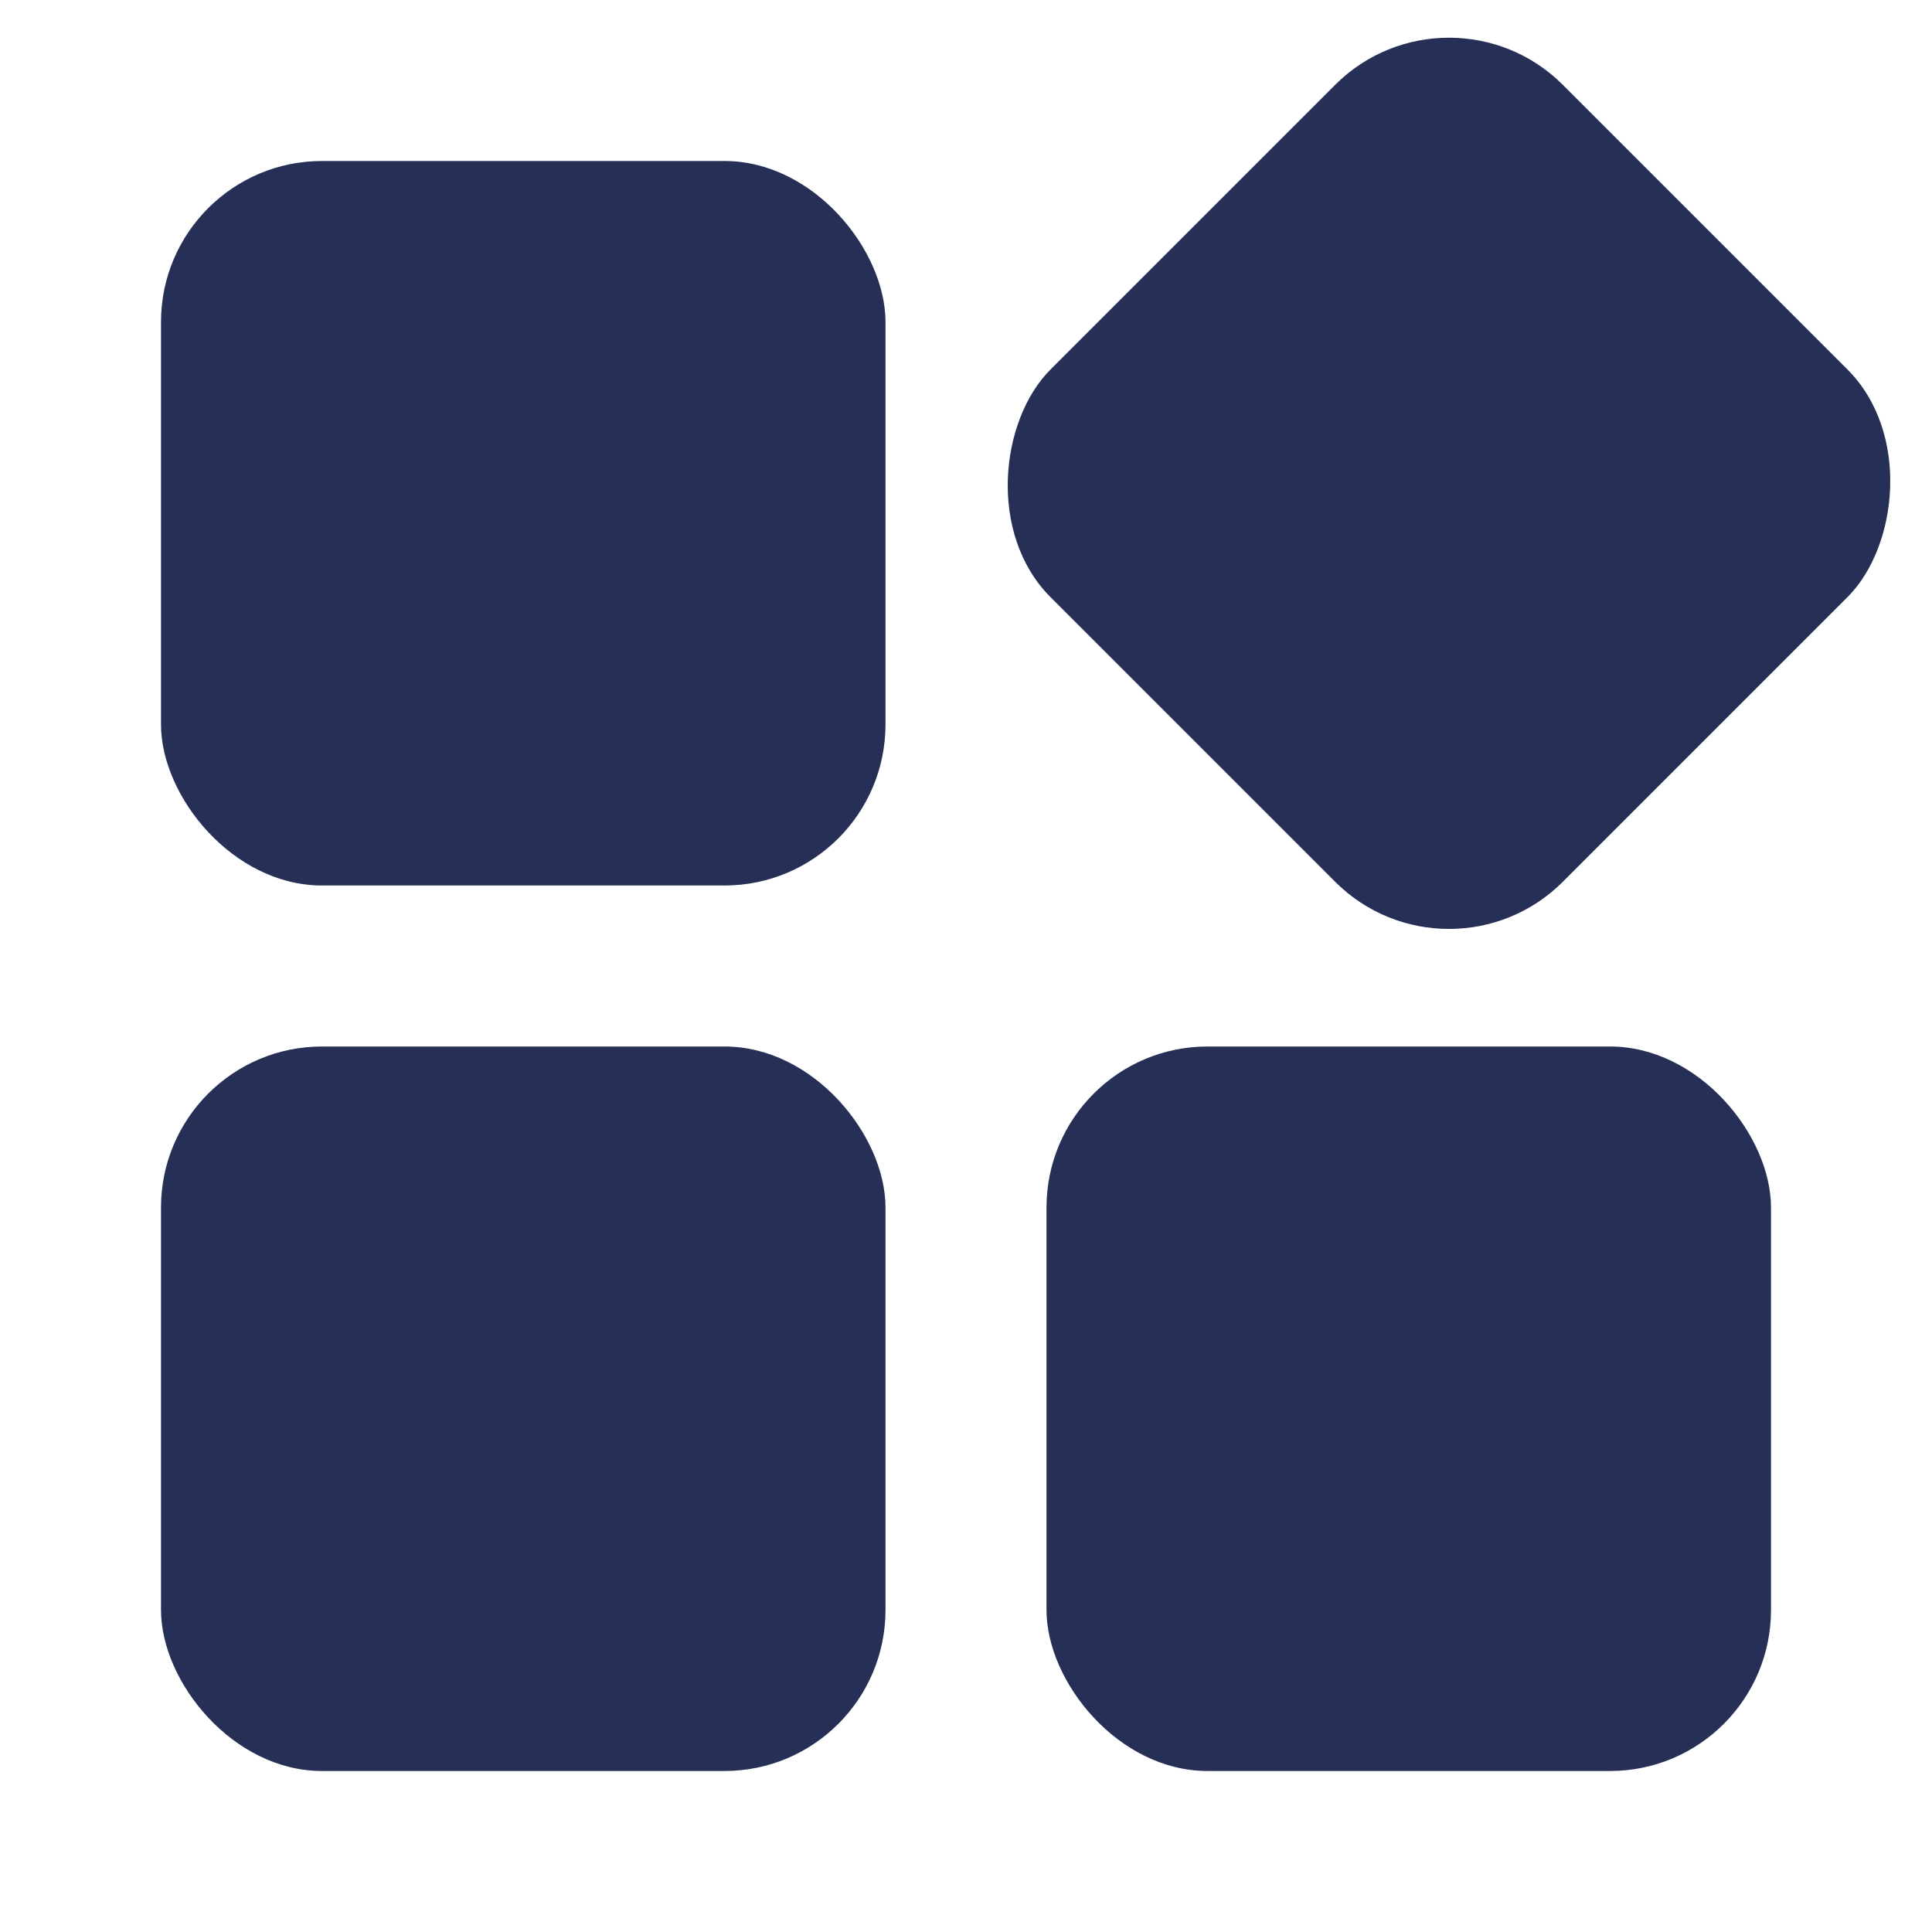 <svg width="24" height="24" viewBox="0 0 24 24" fill="none" xmlns="http://www.w3.org/2000/svg">
  <rect x="2" y="2" width="9" height="9" rx="2" fill="#262F56"/>
  <rect x="18" y="-0.36" width="9" height="9" rx="2" transform="rotate(45 18 -0.36)" fill="#262F56"/>
  <rect x="2" y="13" width="9" height="9" rx="2" fill="#262F56"/>
  <rect x="13" y="13" width="9" height="9" rx="2" fill="#262F56"/>
</svg>
